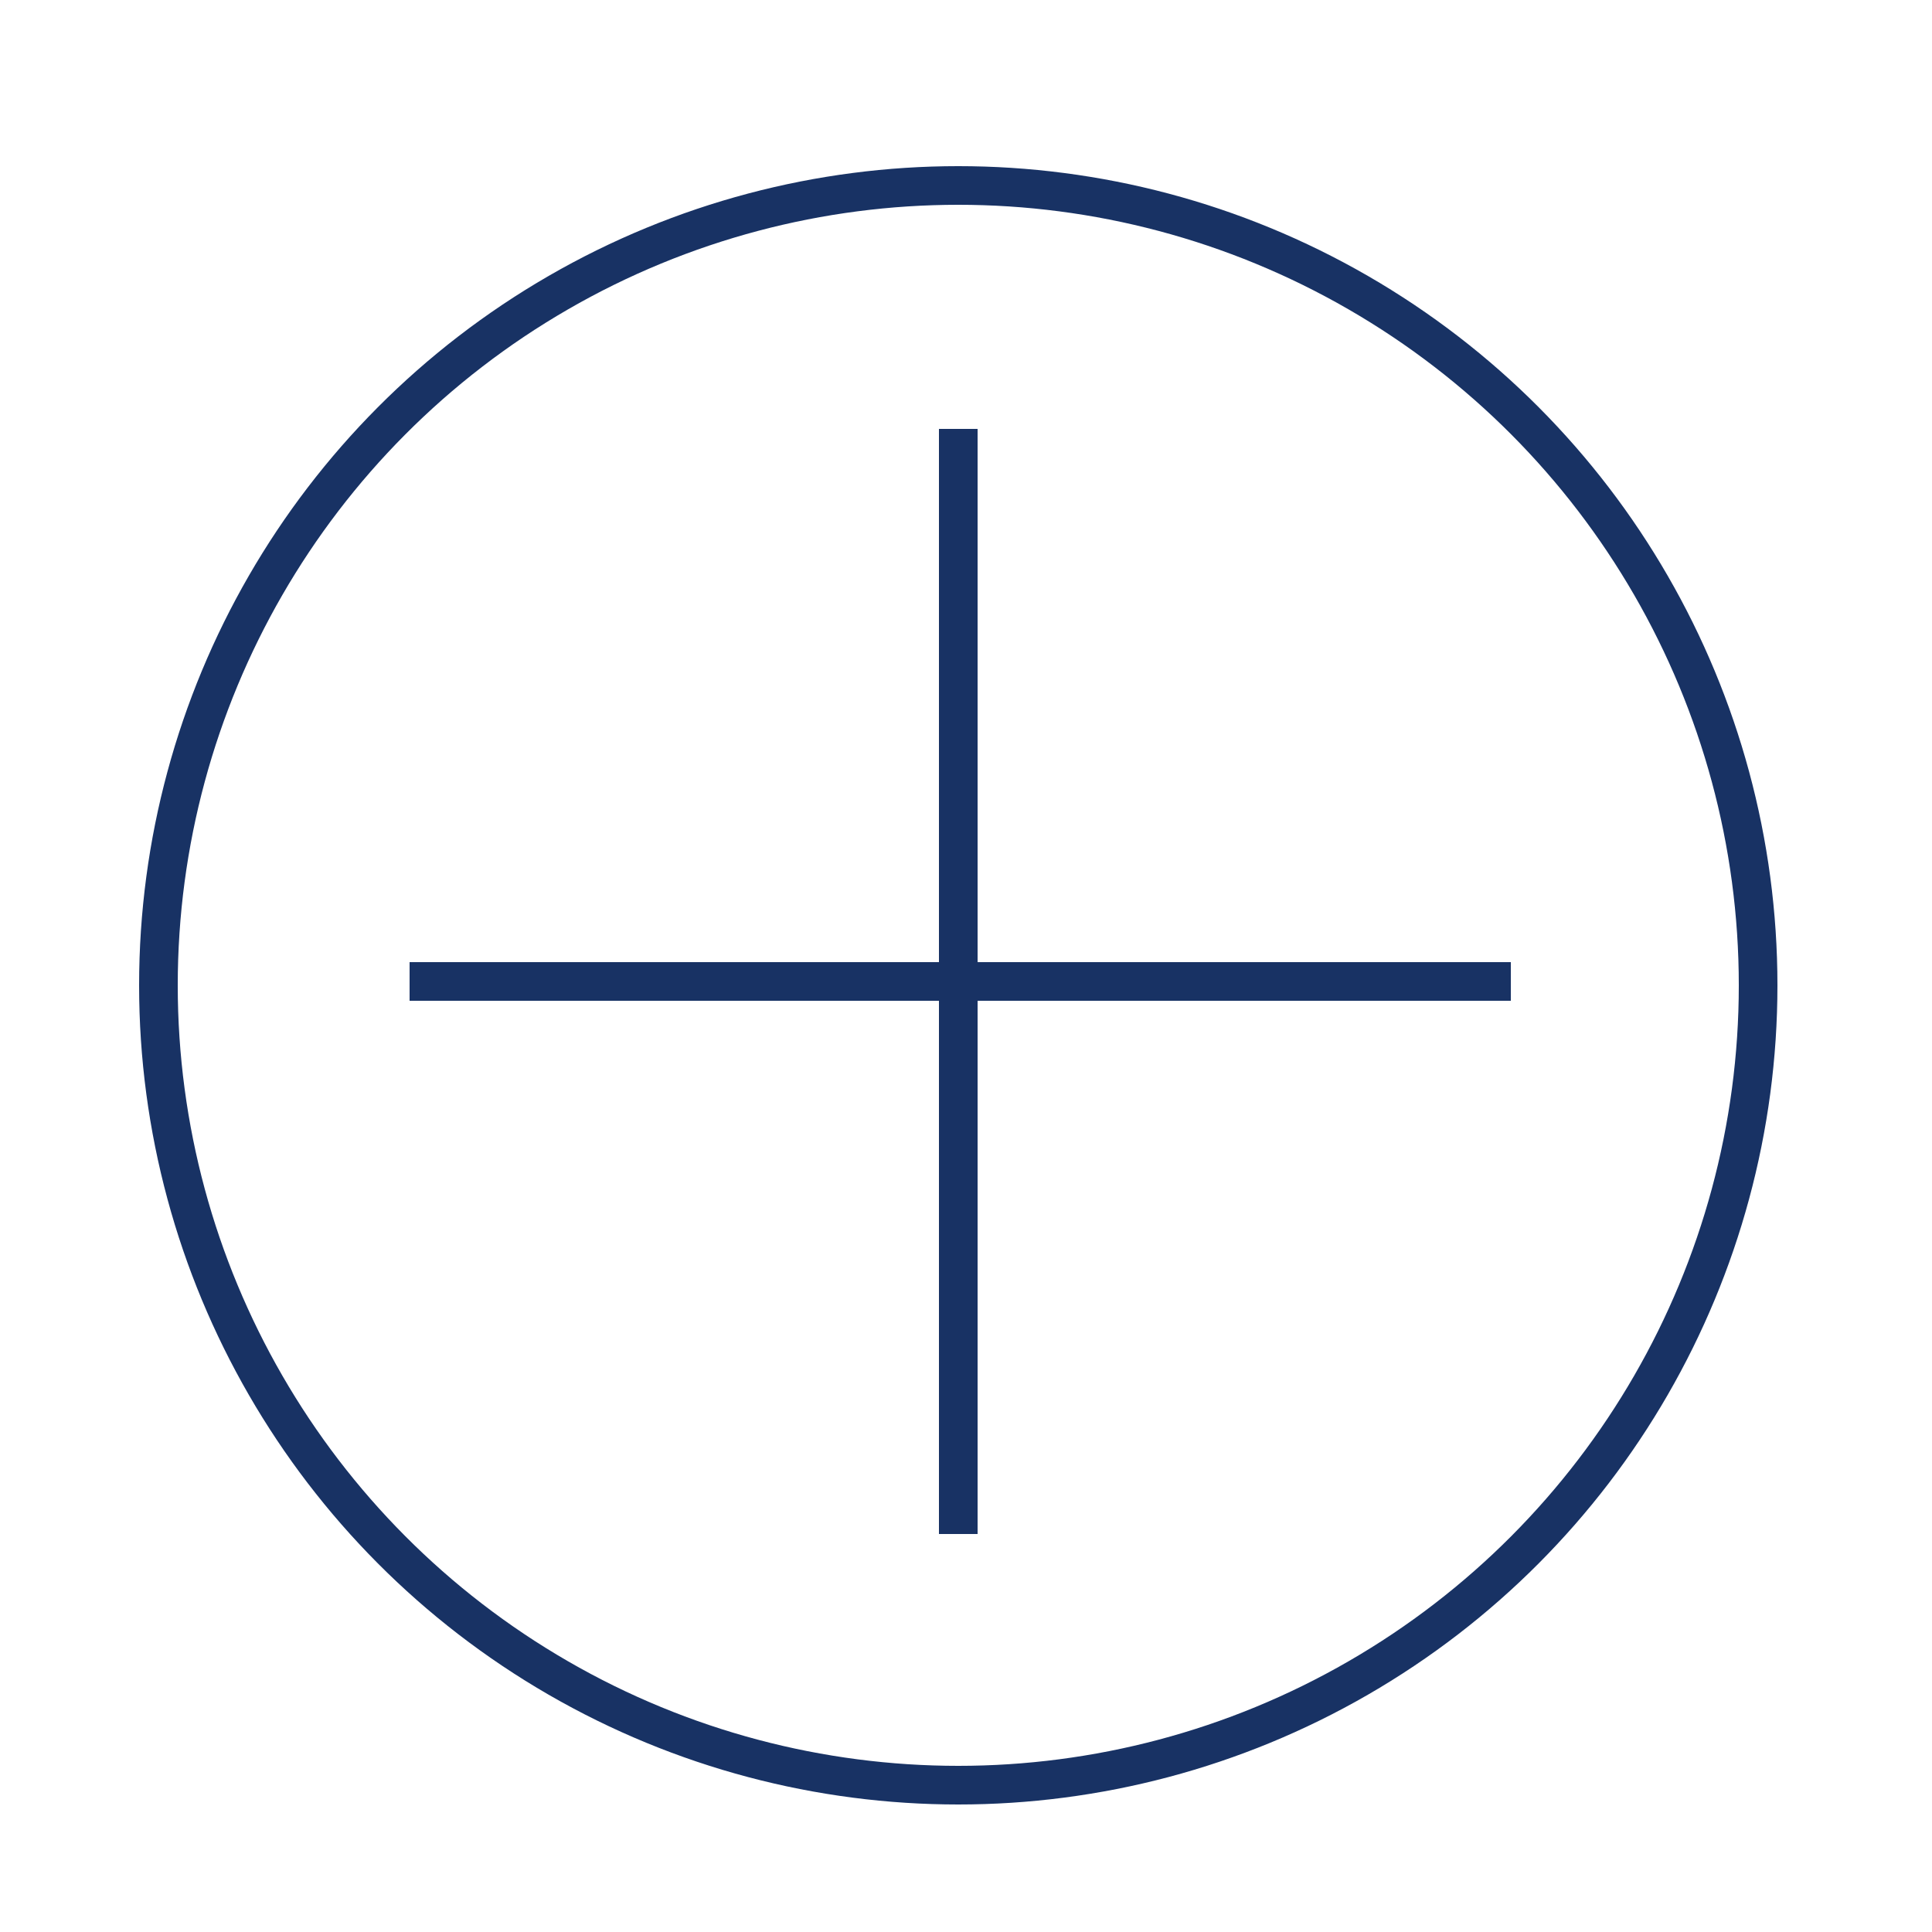 <?xml version="1.0" encoding="utf-8"?>
<!-- Generator: Adobe Illustrator 19.1.0, SVG Export Plug-In . SVG Version: 6.00 Build 0)  -->
<svg version="1.1" xmlns="http://www.w3.org/2000/svg" xmlns:xlink="http://www.w3.org/1999/xlink" x="0px" y="0px"
	 viewBox="0 0 50 50" style="enable-background:new 0 0 50 50;" xml:space="preserve">
<style type="text/css">
	.st0{display:none;}
	.st1{display:inline;fill:none;stroke:#183264;stroke-miterlimit:10;}
	.st2{fill:none;stroke:#183264;stroke-miterlimit:10;}
</style>
<g id="圖層_1" class="st0">
	<circle class="st1" cx="24.8" cy="25.5" r="20.7"/>
	<line class="st1" x1="10.6" y1="25.5" x2="39.1" y2="25.5"/>
</g>
<g id="圖層_1_拷貝">
	<circle class="st2" cx="24.8" cy="25.5" r="20.7"/>
	<line class="st2" x1="10.6" y1="25.4" x2="39.1" y2="25.4"/>
	<line class="st2" x1="24.8" y1="11.1" x2="24.8" y2="39.7"/>
</g>
</svg>
